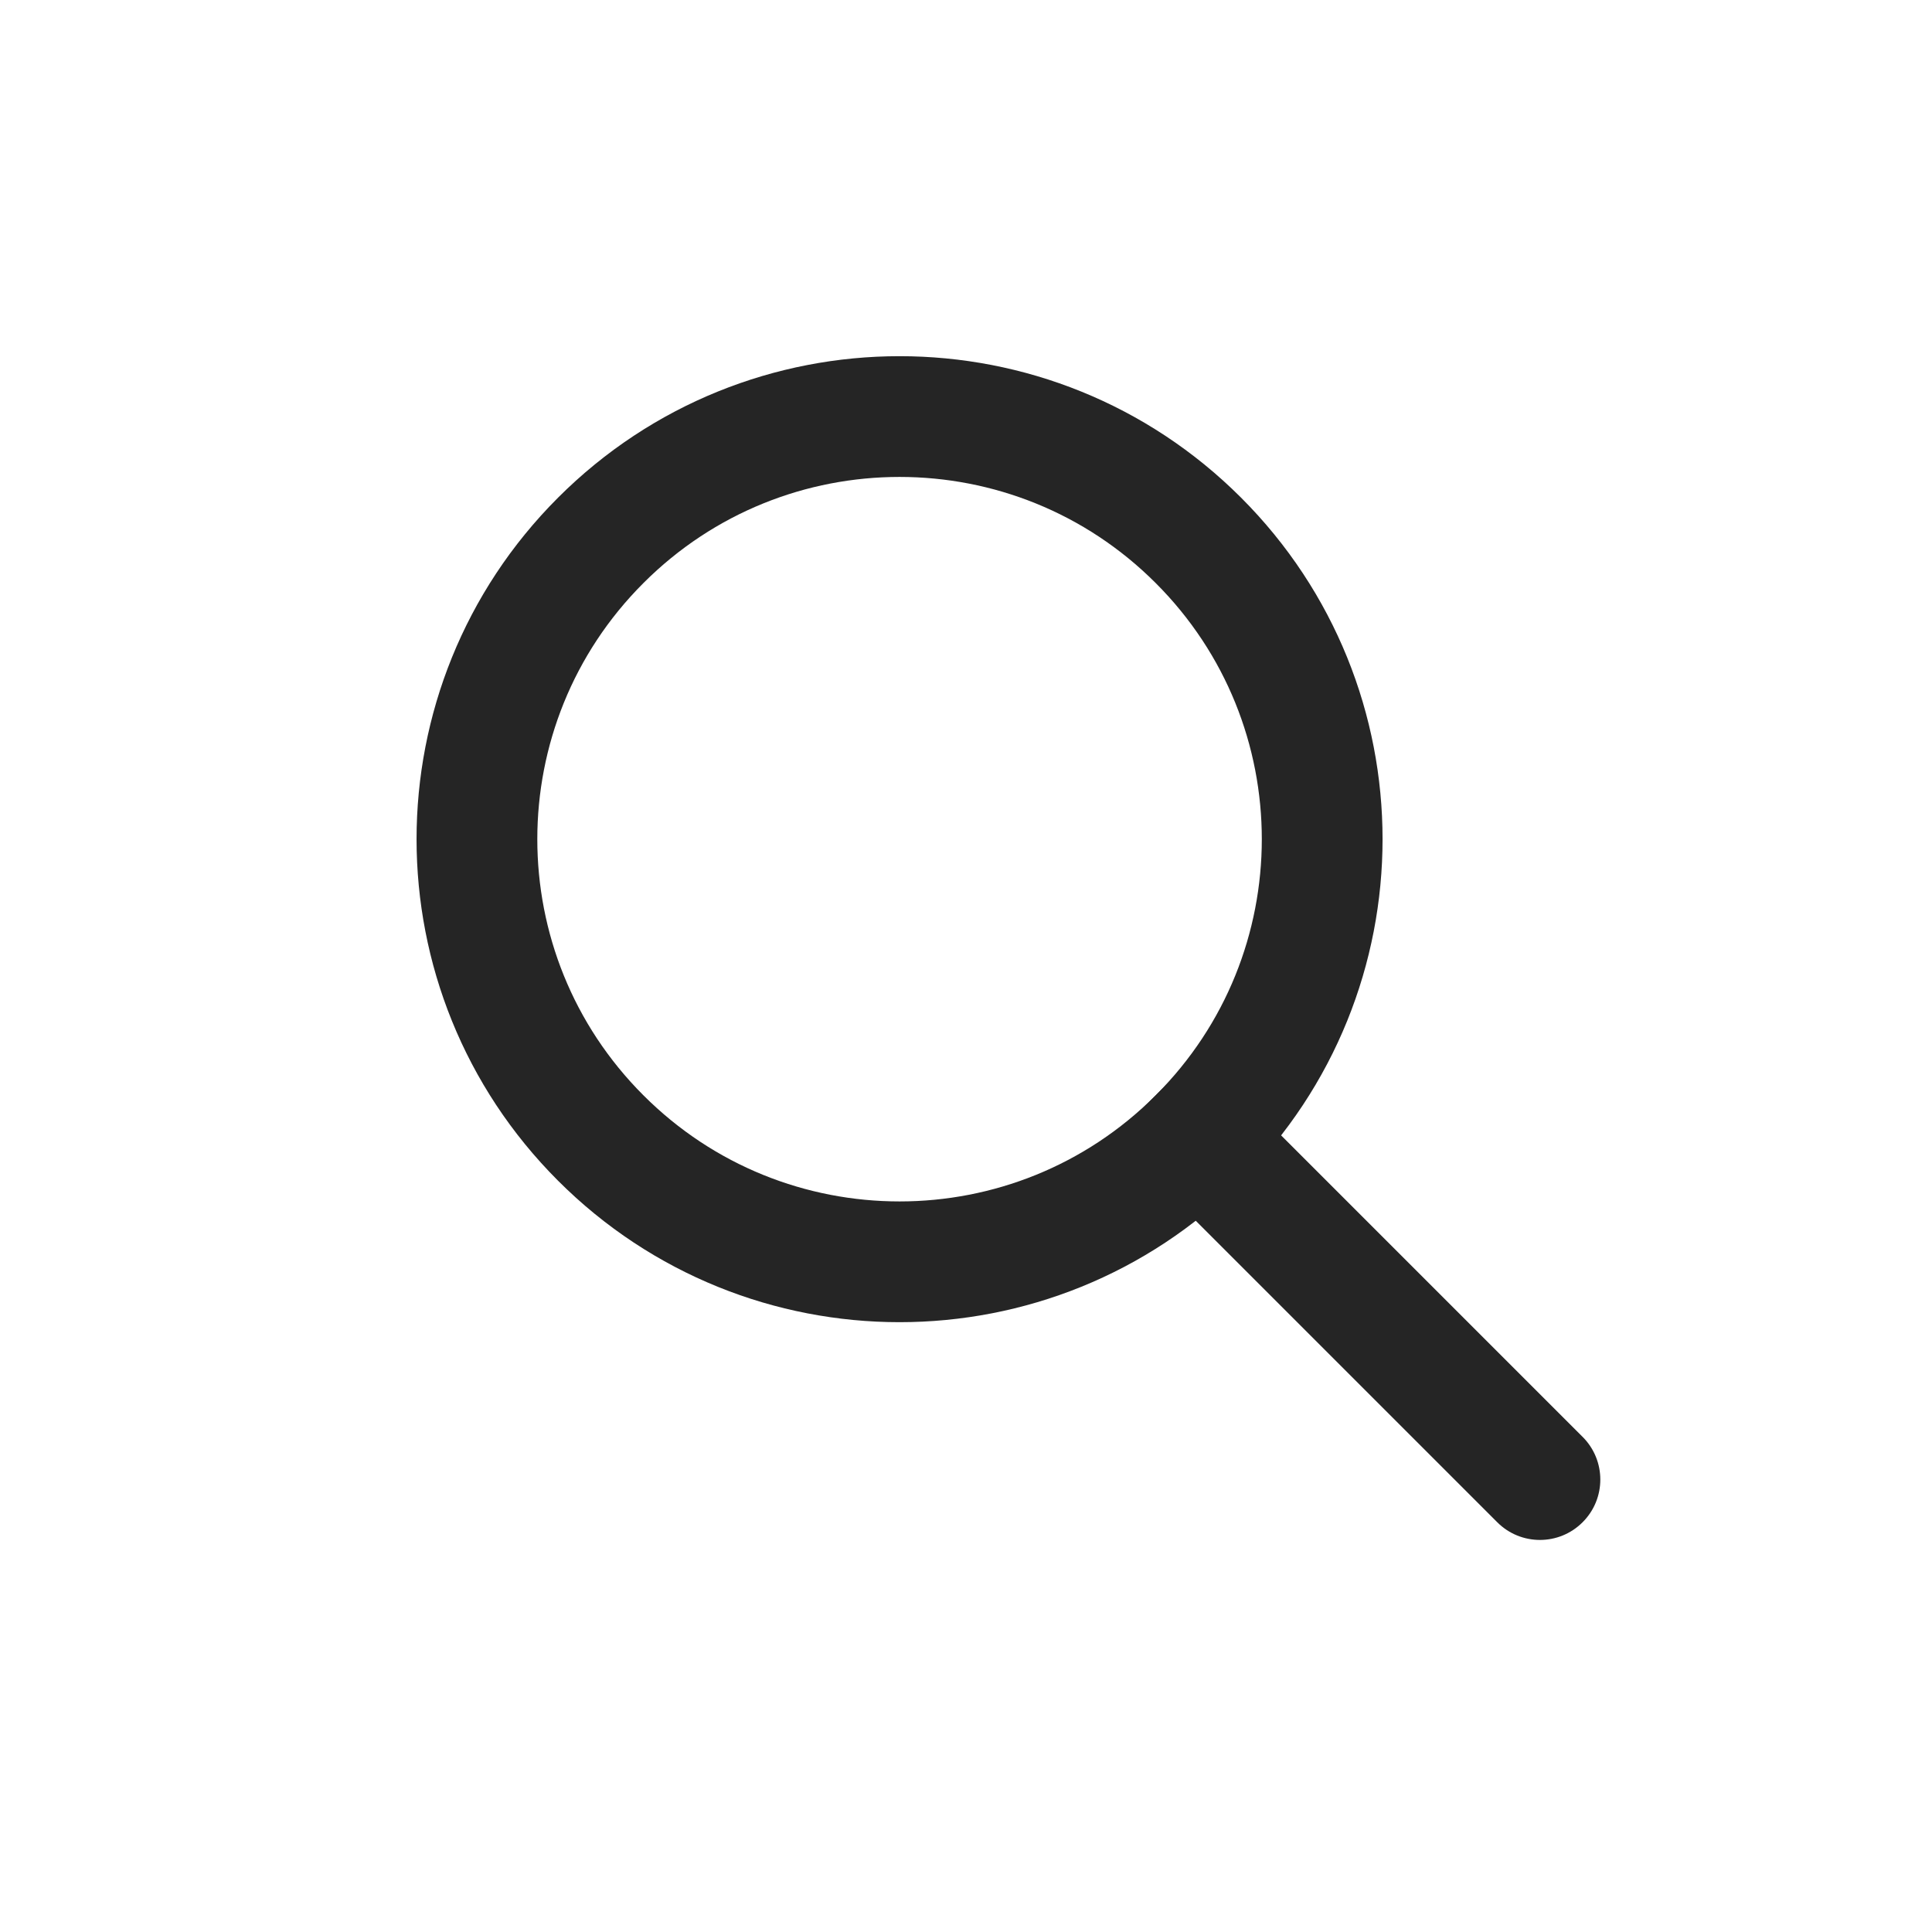 <svg width="32" height="32" viewBox="0 0 32 32" fill="none" xmlns="http://www.w3.org/2000/svg">
<g clip-path="url(#clip0_423_3194)">
<path d="M19.849 18.849C22.583 16.116 22.583 11.683 19.849 8.95C17.116 6.216 12.683 6.216 9.95 8.95C7.216 11.683 7.216 16.116 9.95 18.849C12.683 21.583 17.116 21.583 19.849 18.849Z" stroke="#252525" stroke-width="2"/>
<path fill-rule="evenodd" clip-rule="evenodd" d="M19.849 17.435L26.213 23.799C26.604 24.189 26.604 24.823 26.213 25.213C25.823 25.604 25.189 25.604 24.799 25.213L18.435 18.849L19.849 17.435Z" fill="#252525"/>
</g>
<defs>
<clipPath id="clip0_423_3194">
<rect width="32" height="32" fill="white"/>
</clipPath>
</defs>
</svg>
